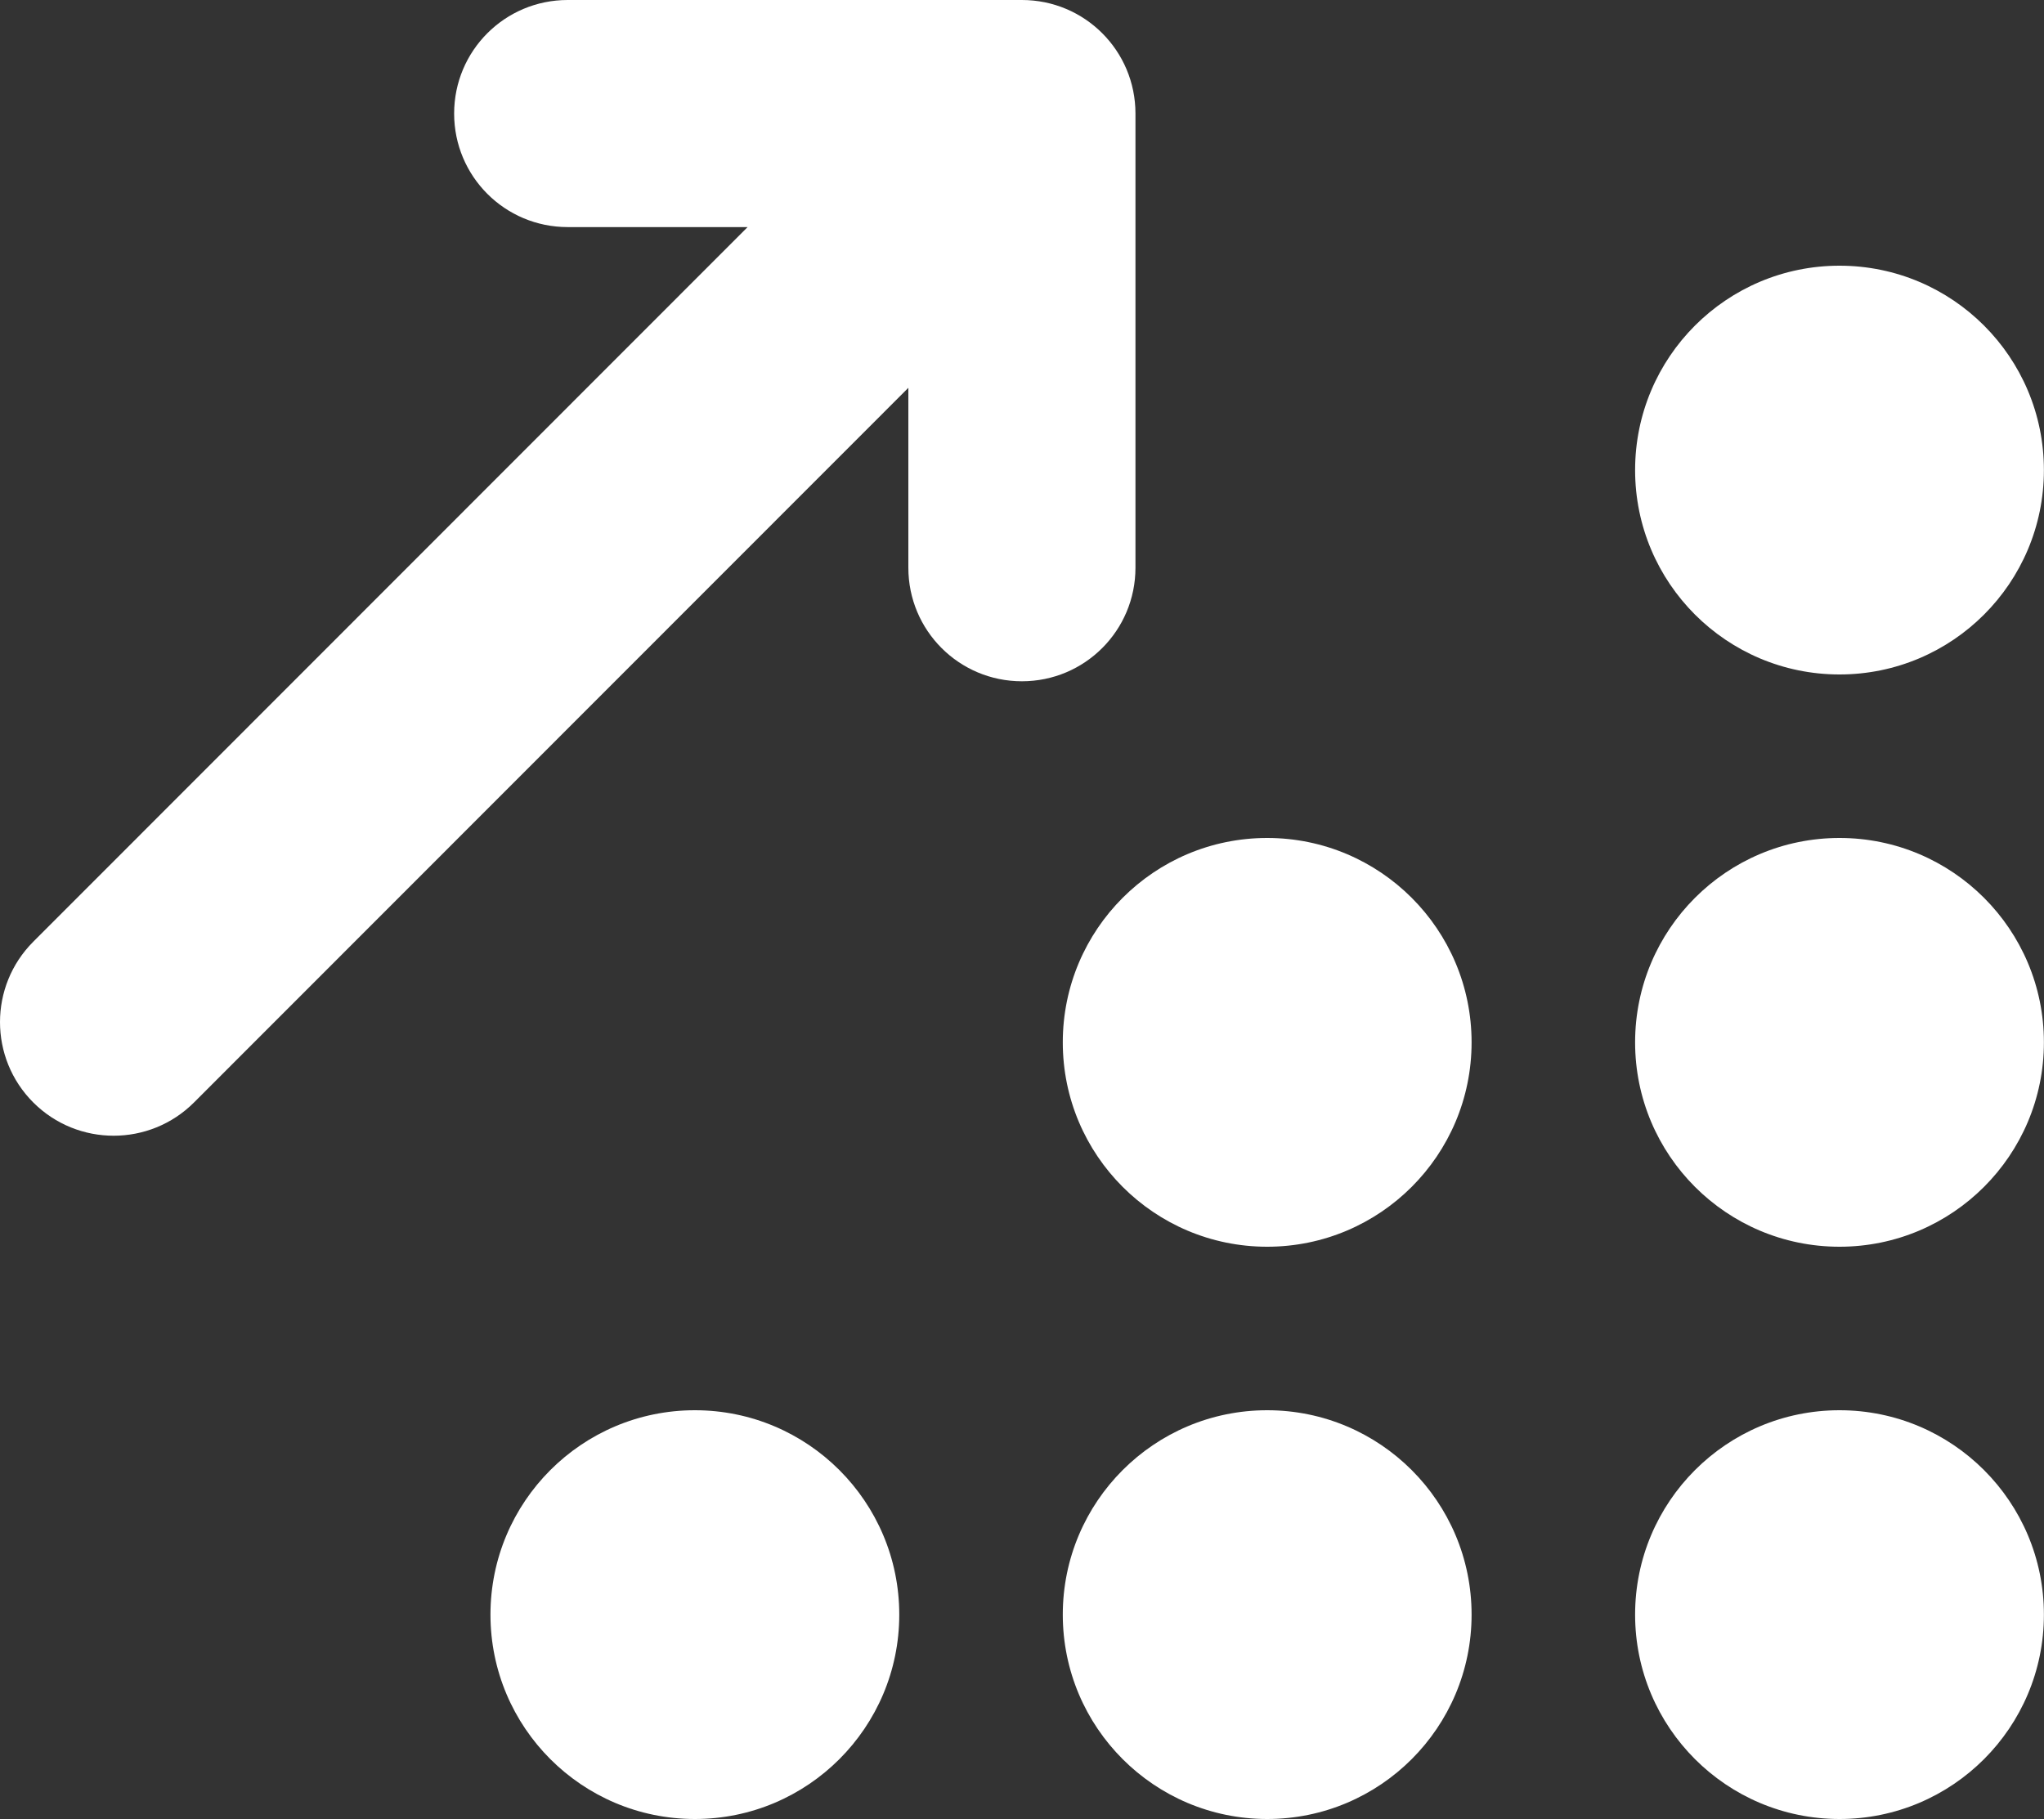 <svg width="200" height="178" viewBox="0 0 200 178" fill="none" xmlns="http://www.w3.org/2000/svg">
<rect x="0" y="0" width="200" height="178" fill="#333333" stroke="none"/>
<path d="M47.991 158C47.991 146.954 56.946 138 67.991 138C79.037 138 87.991 146.954 87.991 158C87.991 169.046 79.037 178 67.991 178C56.946 178 47.991 169.046 47.991 158Z" fill="white"/>
<path d="M103.991 158C103.991 146.954 112.946 138 123.991 138C135.037 138 143.991 146.954 143.991 158C143.991 169.046 135.037 178 123.991 178C112.946 178 103.991 169.046 103.991 158Z" fill="white"/>
<path d="M159.991 46C159.991 34.954 168.946 26 179.991 26C191.037 26 199.991 34.954 199.991 46C199.991 57.046 191.037 66 179.991 66C168.946 66 159.991 57.046 159.991 46Z" fill="white"/>
<path d="M159.991 102C159.991 90.954 168.946 82 179.991 82C191.037 82 199.991 90.954 199.991 102C199.991 113.046 191.037 122 179.991 122C168.946 122 159.991 113.046 159.991 102Z" fill="white"/>
<path d="M103.991 102C103.991 90.954 112.946 82 123.991 82C135.037 82 143.991 90.954 143.991 102C143.991 113.046 135.037 122 123.991 122C112.946 122 103.991 113.046 103.991 102Z" fill="white"/>
<path d="M159.991 158C159.991 146.954 168.946 138 179.991 138C191.037 138 199.991 146.954 199.991 158C199.991 169.046 191.037 178 179.991 178C168.946 178 159.991 169.046 159.991 158Z" fill="white"/>
<path d="M55.547 0C49.401 0 44.436 4.965 44.436 11.111C44.436 17.257 49.401 22.222 55.547 22.222H73.151L3.255 92.153C-1.085 96.493 -1.085 103.542 3.255 107.882C7.595 112.222 14.644 112.222 18.984 107.882L88.88 37.951V55.556C88.88 61.701 93.846 66.667 99.991 66.667C106.137 66.667 111.102 61.701 111.102 55.556V11.111C111.102 4.965 106.137 0 99.991 0H55.547Z" fill="white"/>
</svg>
